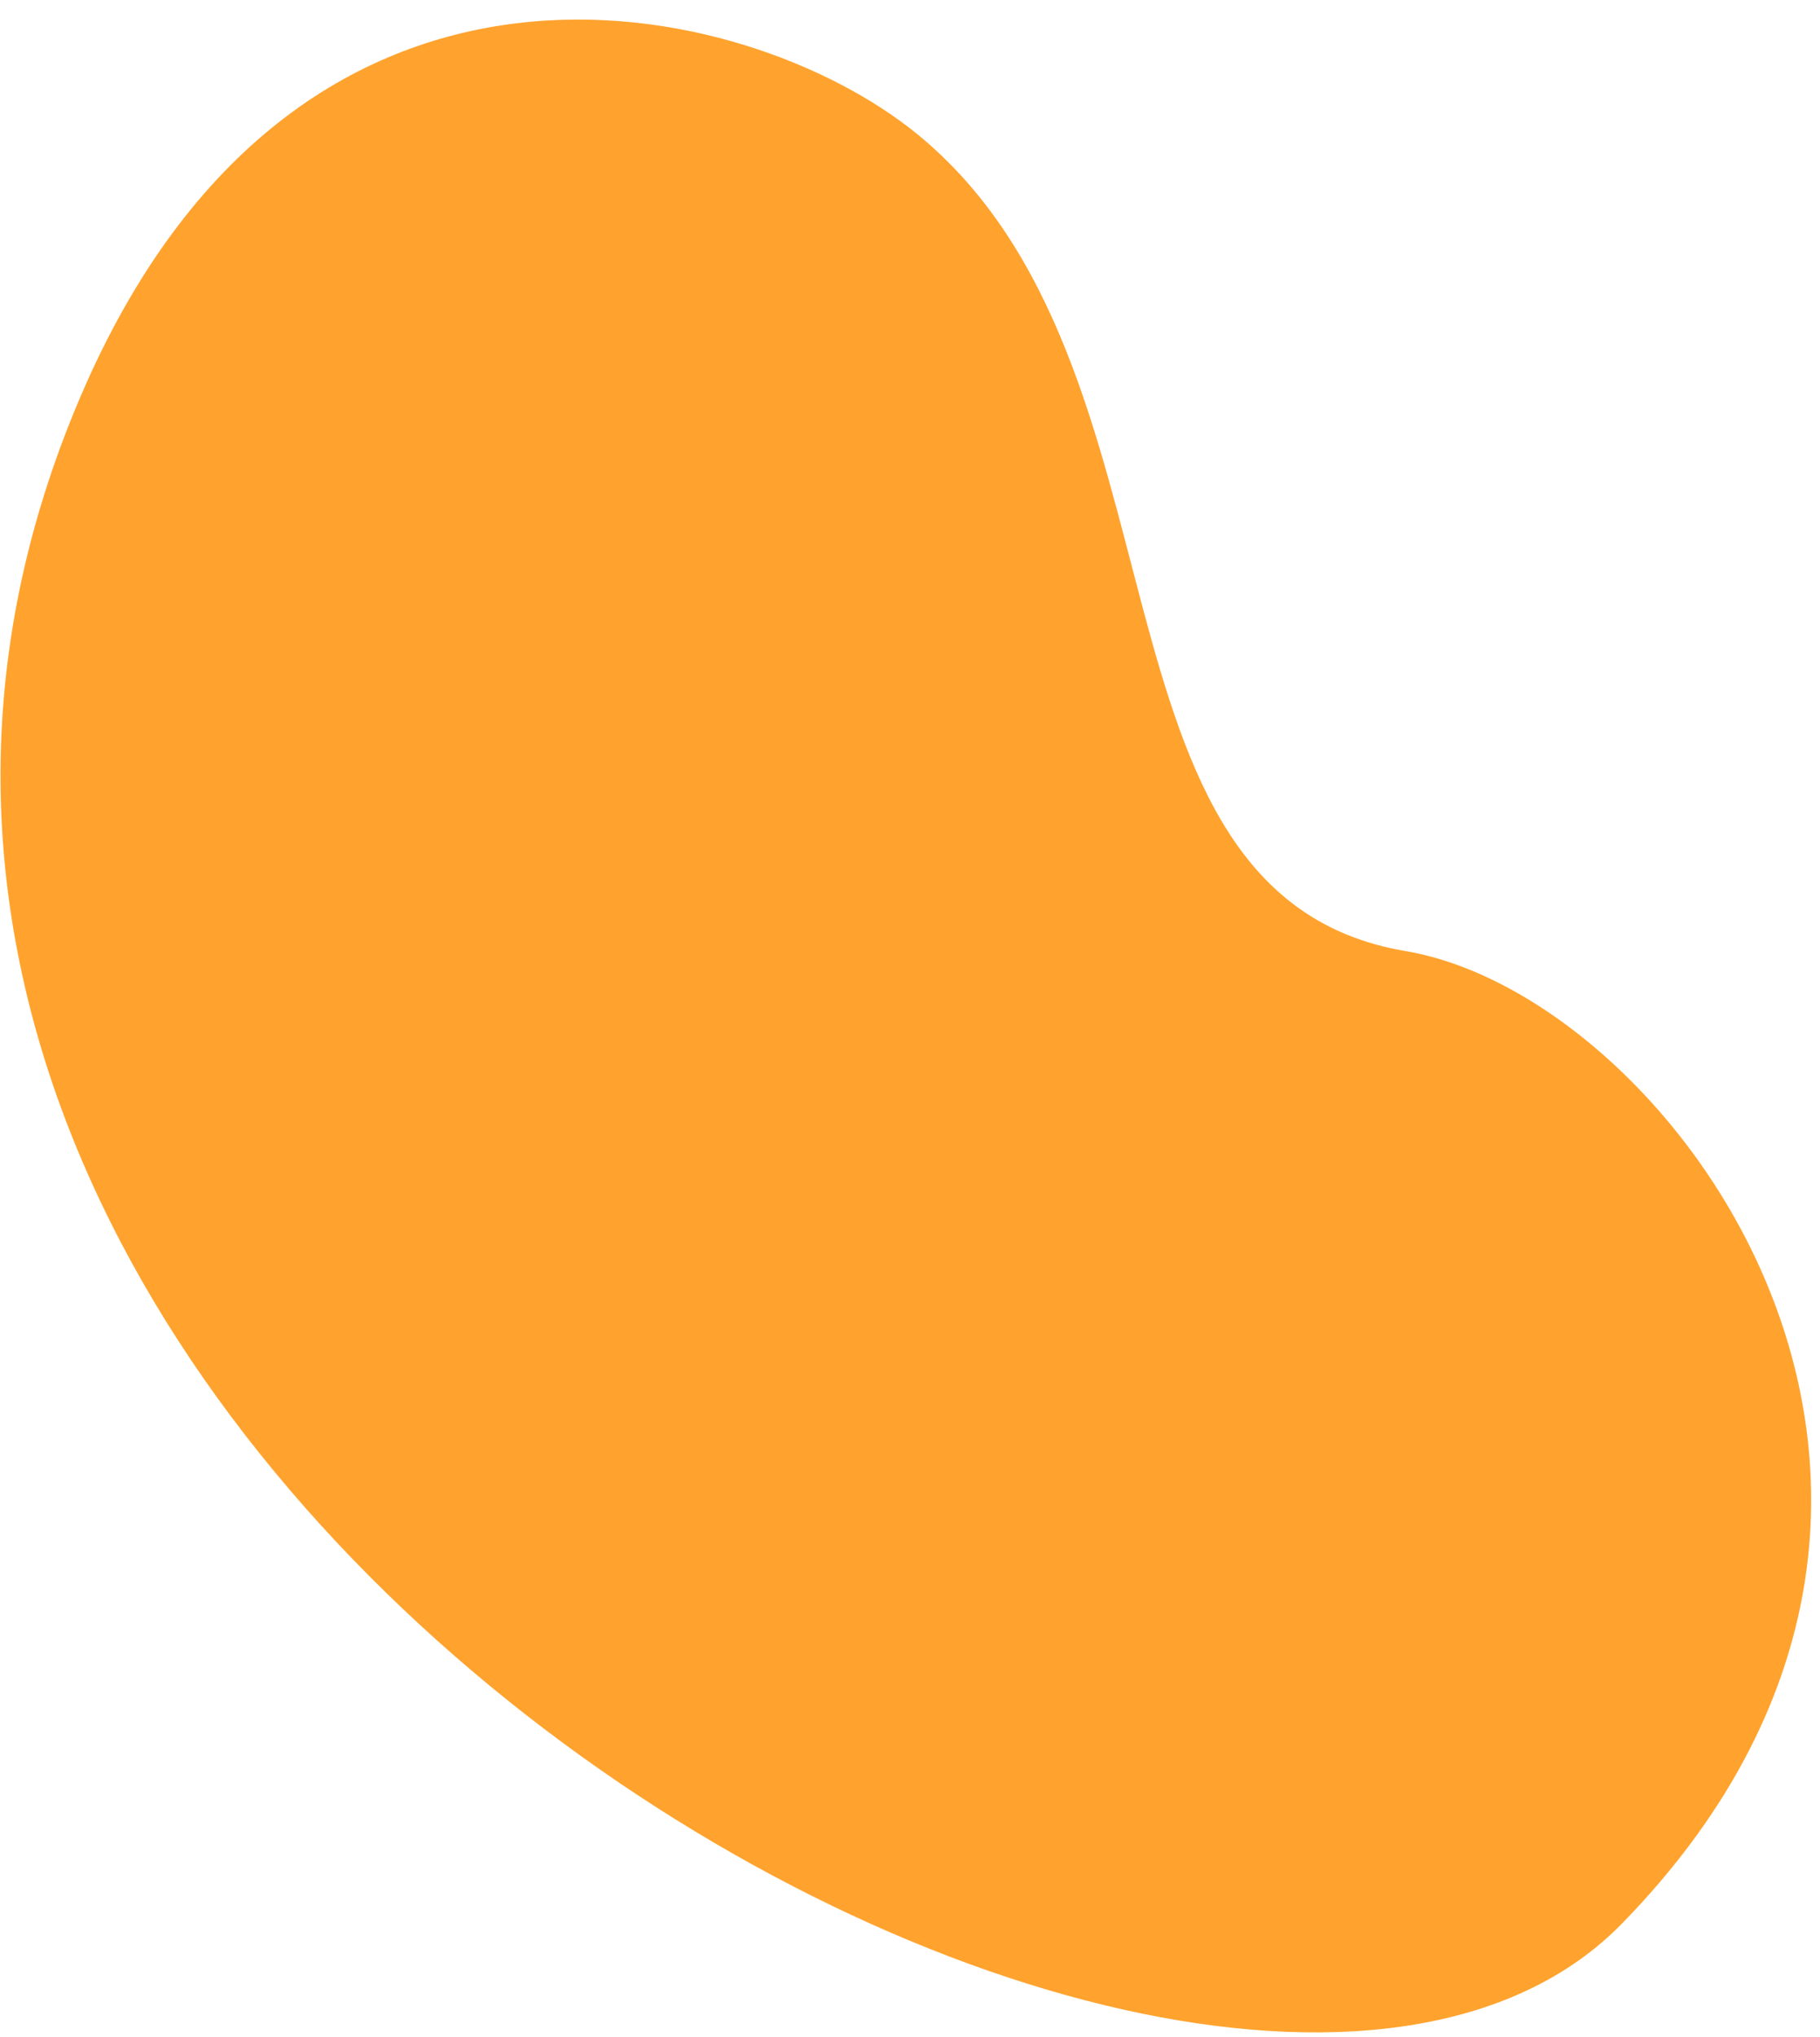 <svg xmlns="http://www.w3.org/2000/svg" width="59" height="66" viewBox="0 0 59 66" fill="none"><path d="M2.612 12.846C9.636 -3.562 24.201 -0.147 29.71 4.326C38.954 11.832 34.746 28.997 45.564 30.82C54.256 32.285 66.127 48.474 52.573 62.341C39.019 76.208 -11.967 46.9 2.612 12.846Z" fill="#FFA32E"></path></svg>